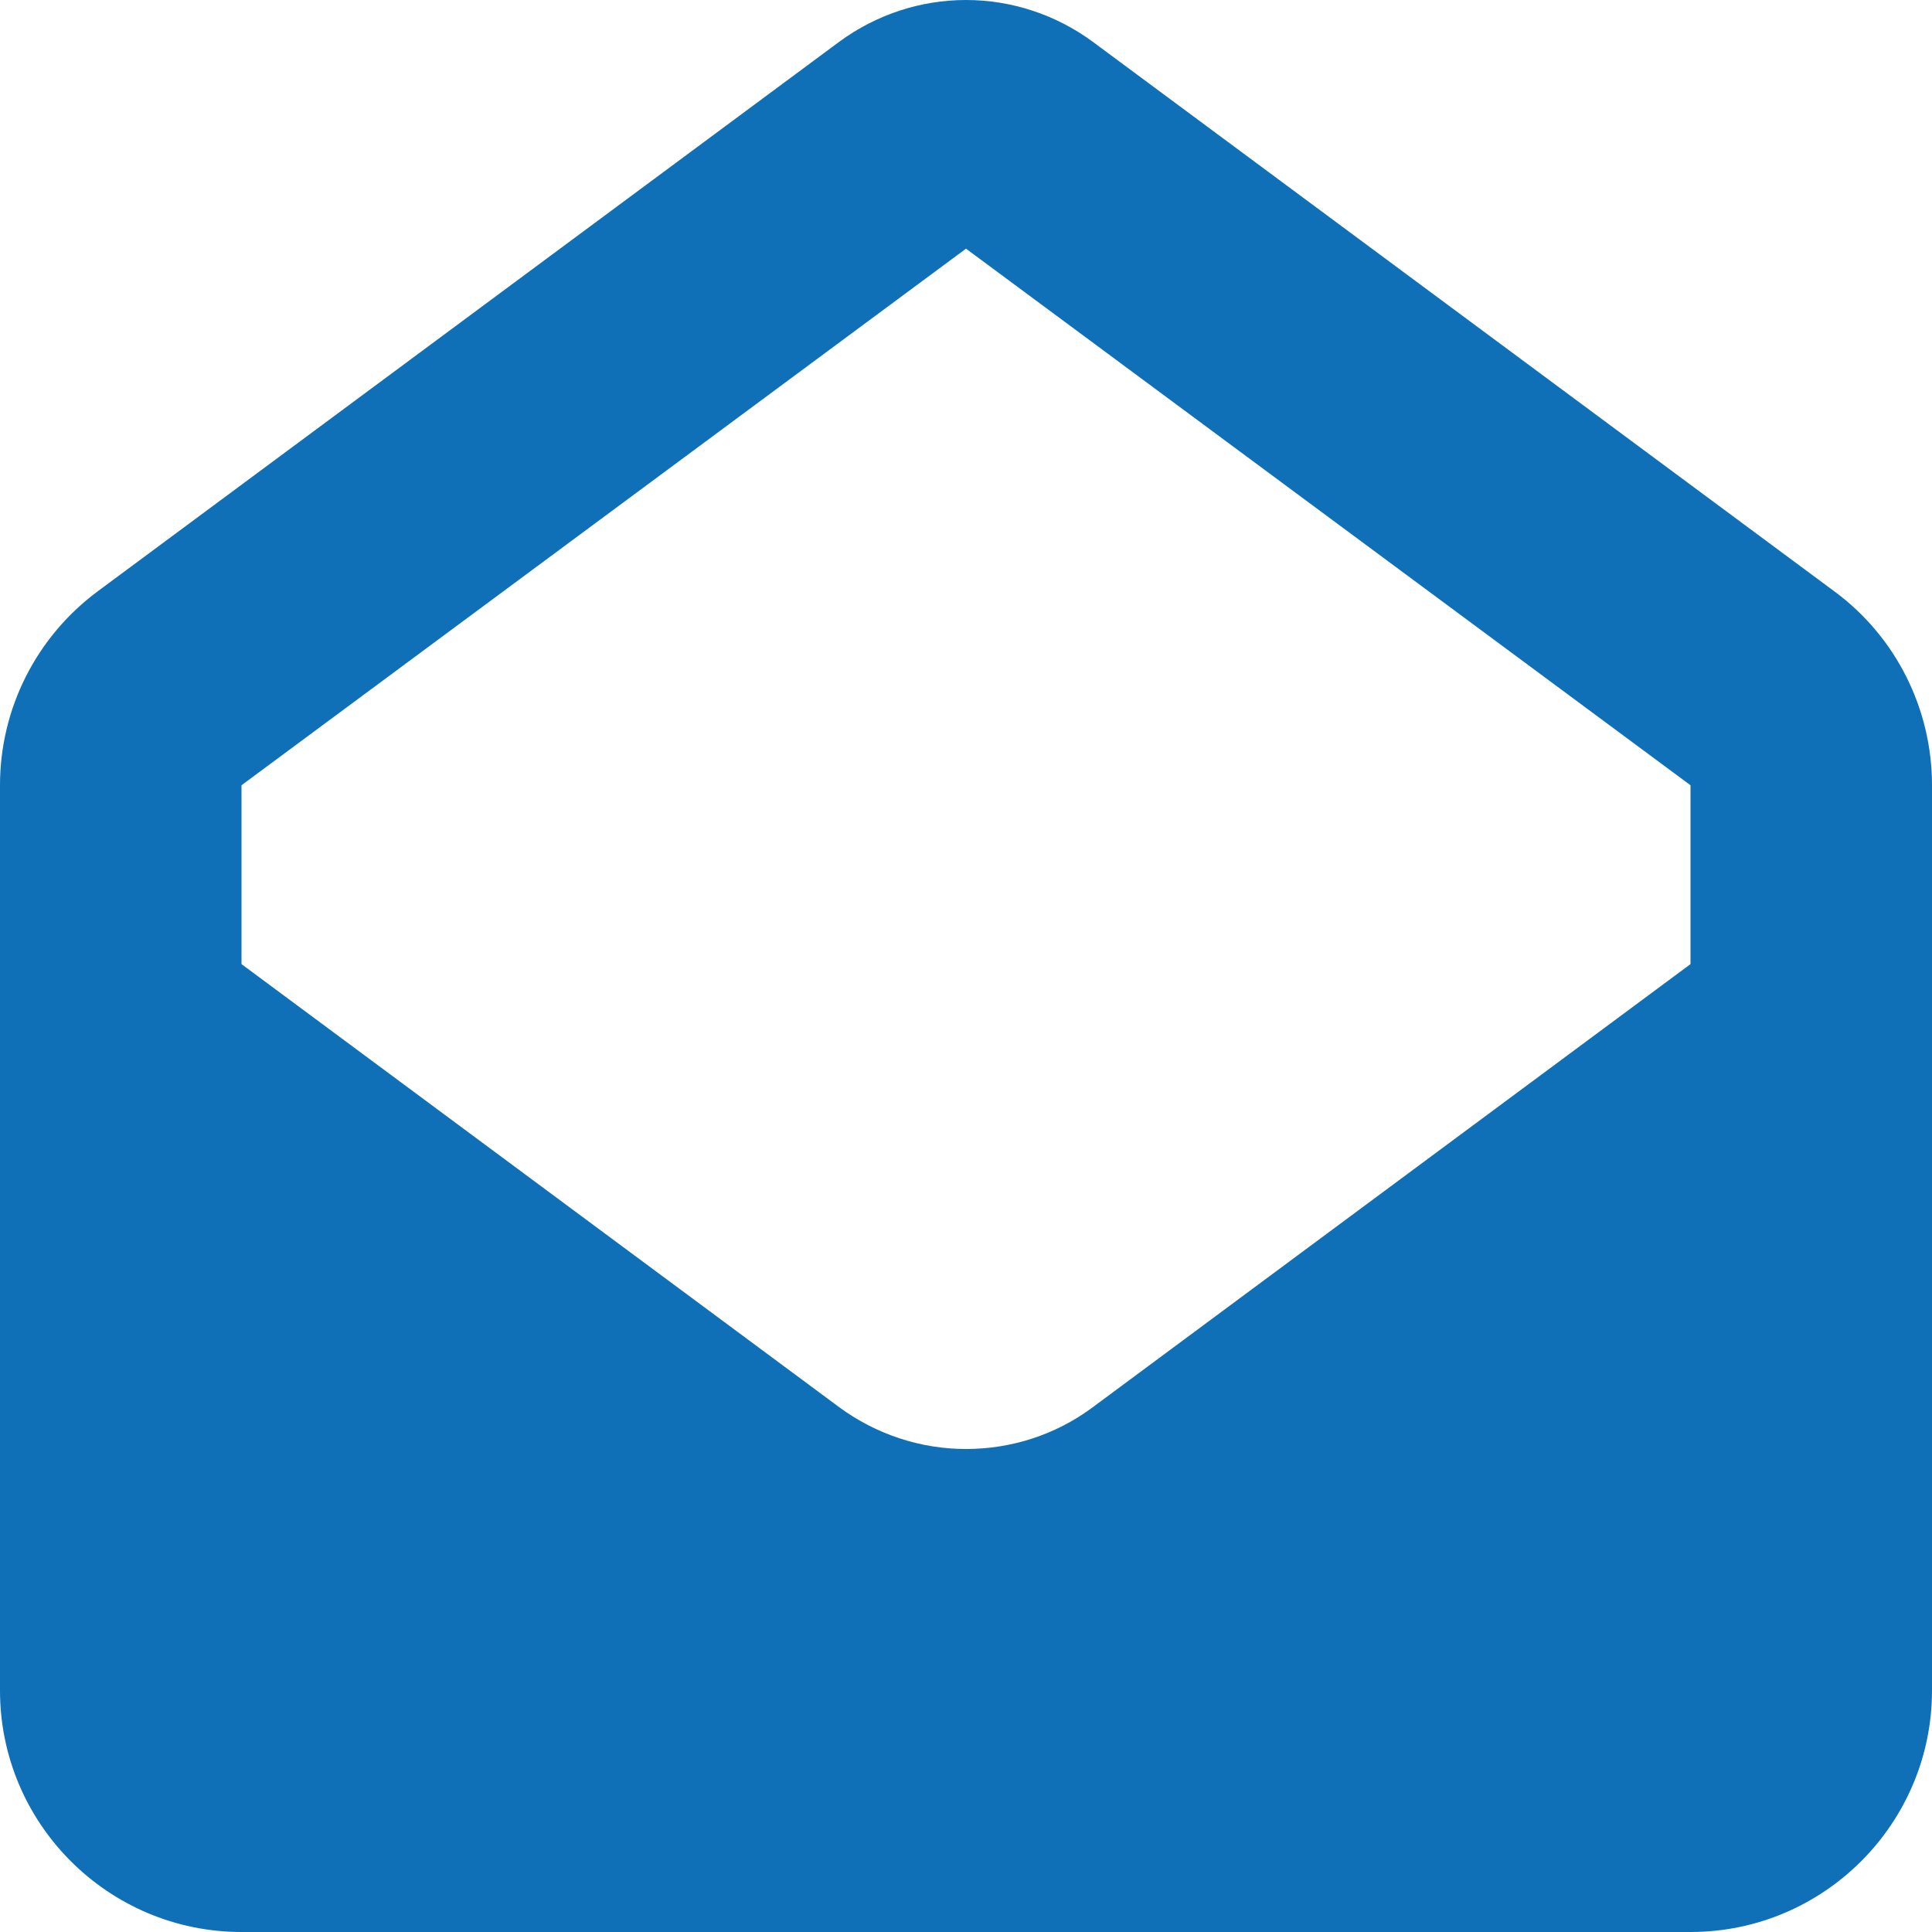 <?xml version="1.0" encoding="UTF-8"?>
<svg id="Livello_1" data-name="Livello 1" xmlns="http://www.w3.org/2000/svg" viewBox="0 0 512 512">
  <defs>
    <style>
      .cls-1 {
        fill: #0f70b7;
      }
    </style>
  </defs>
  <path class="cls-1" d="m64,208.1l192-142.2,192,142.2v47.4l-158.5,117.5c-9.7,7.2-21.4,11-33.5,11s-23.8-3.9-33.5-11l-158.5-117.5v-47.4ZM256,0c-12.1,0-23.8,3.9-33.5,11L25.9,156.7C9.6,168.8,0,187.8,0,208.1v239.9c0,35.3,28.7,64,64,64h384c35.3,0,64-28.7,64-64v-239.9c0-20.3-9.6-39.4-25.9-51.4L289.5,11c-9.7-7.1-21.4-11-33.5-11Z"/>
</svg>